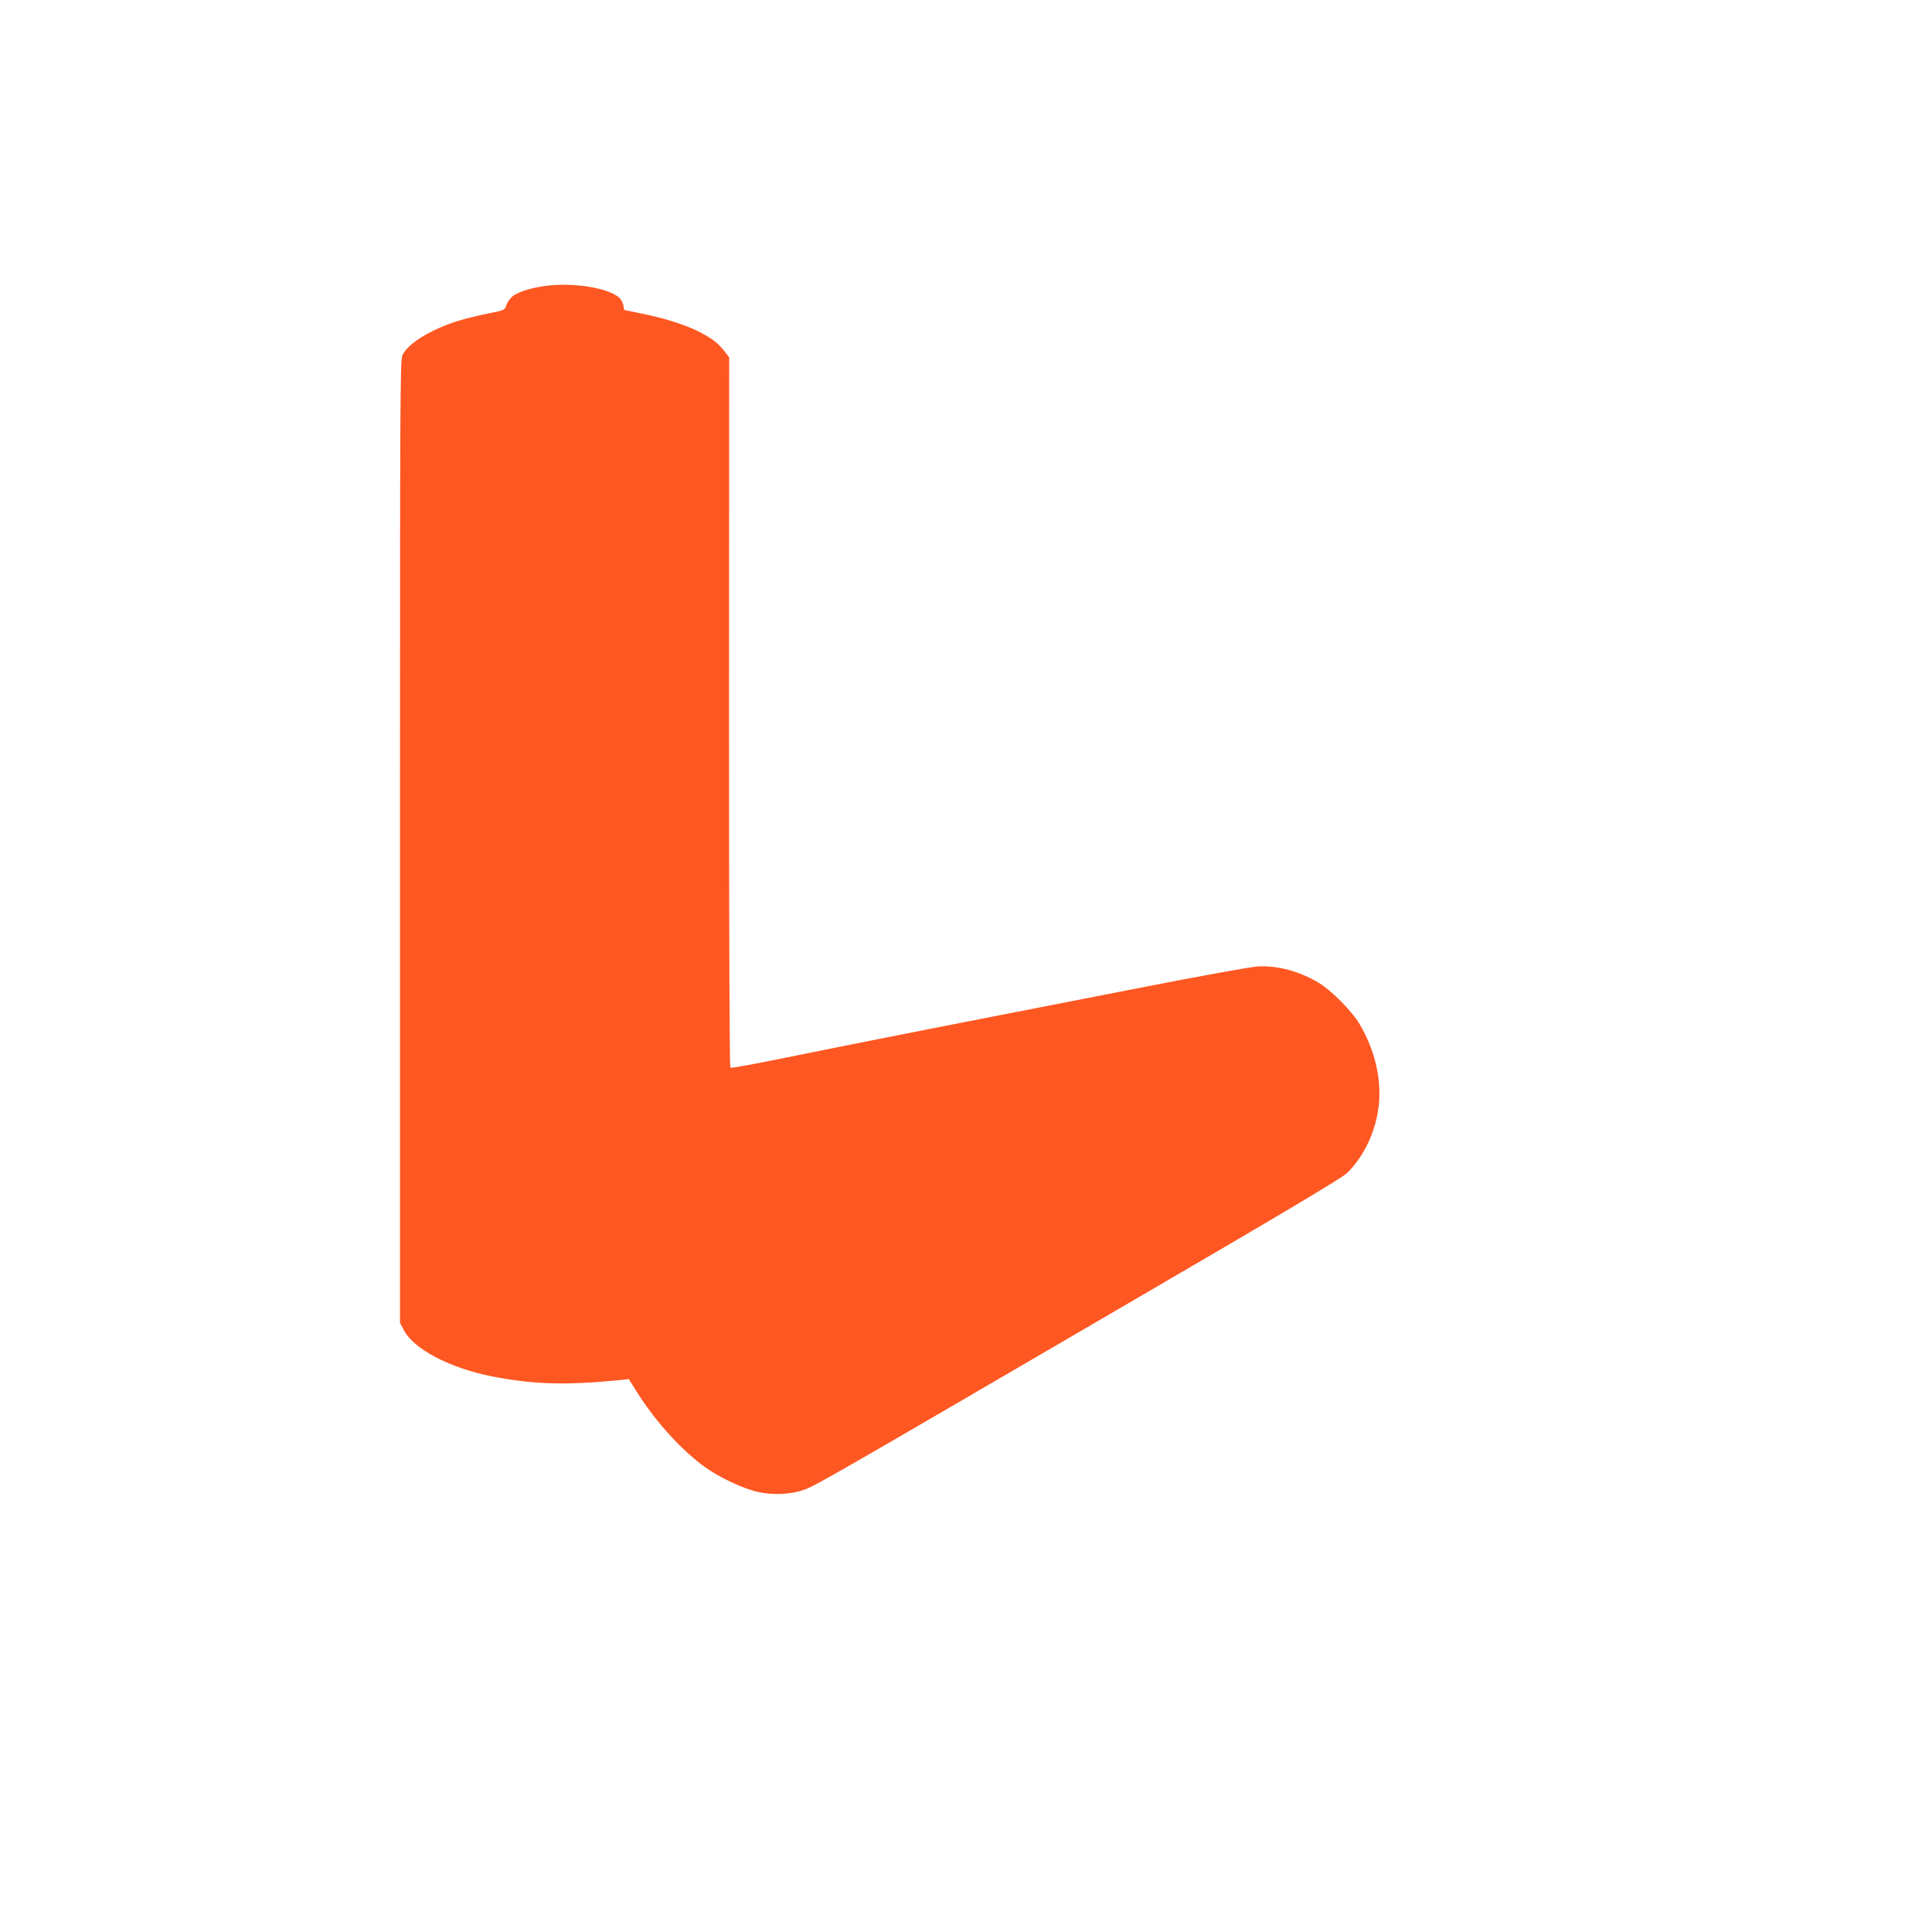<?xml version="1.0" standalone="no"?>
<!DOCTYPE svg PUBLIC "-//W3C//DTD SVG 20010904//EN"
 "http://www.w3.org/TR/2001/REC-SVG-20010904/DTD/svg10.dtd">
<svg version="1.0" xmlns="http://www.w3.org/2000/svg"
 width="1280pt" height="1280pt" viewBox="0 0 1280 1280"
 preserveAspectRatio="xMidYMid meet">
<g transform="translate(0,1280) scale(0.1,-0.1)"
fill="#ff5722" stroke="none">
<path d="M3641 10909 c-102 -10 -206 -40 -245 -72 -17 -14 -35 -40 -41 -58
-12 -34 -13 -34 -116 -55 -169 -35 -258 -62 -364 -113 -109 -52 -183 -111
-209 -165 -15 -32 -16 -285 -16 -3222 l0 -3187 23 -45 c64 -128 301 -254 587
-311 270 -53 486 -60 840 -25 l66 7 59 -94 c123 -193 294 -381 450 -492 96
-68 254 -142 349 -162 98 -22 216 -16 301 14 75 26 172 82 2035 1169 1126 656
1528 895 1564 930 99 96 173 238 202 390 37 191 -6 406 -117 595 -50 86 -190
227 -272 276 -131 77 -272 115 -402 108 -45 -2 -383 -63 -780 -141 -385 -75
-988 -193 -1340 -262 -352 -69 -803 -159 -1003 -200 -200 -41 -368 -72 -373
-68 -6 3 -9 881 -9 2356 l1 2350 -28 37 c-40 51 -69 76 -141 117 -90 51 -231
99 -389 132 l-137 28 -7 34 c-4 18 -18 42 -31 52 -77 60 -281 94 -457 77z"/>
</g>
</svg>
